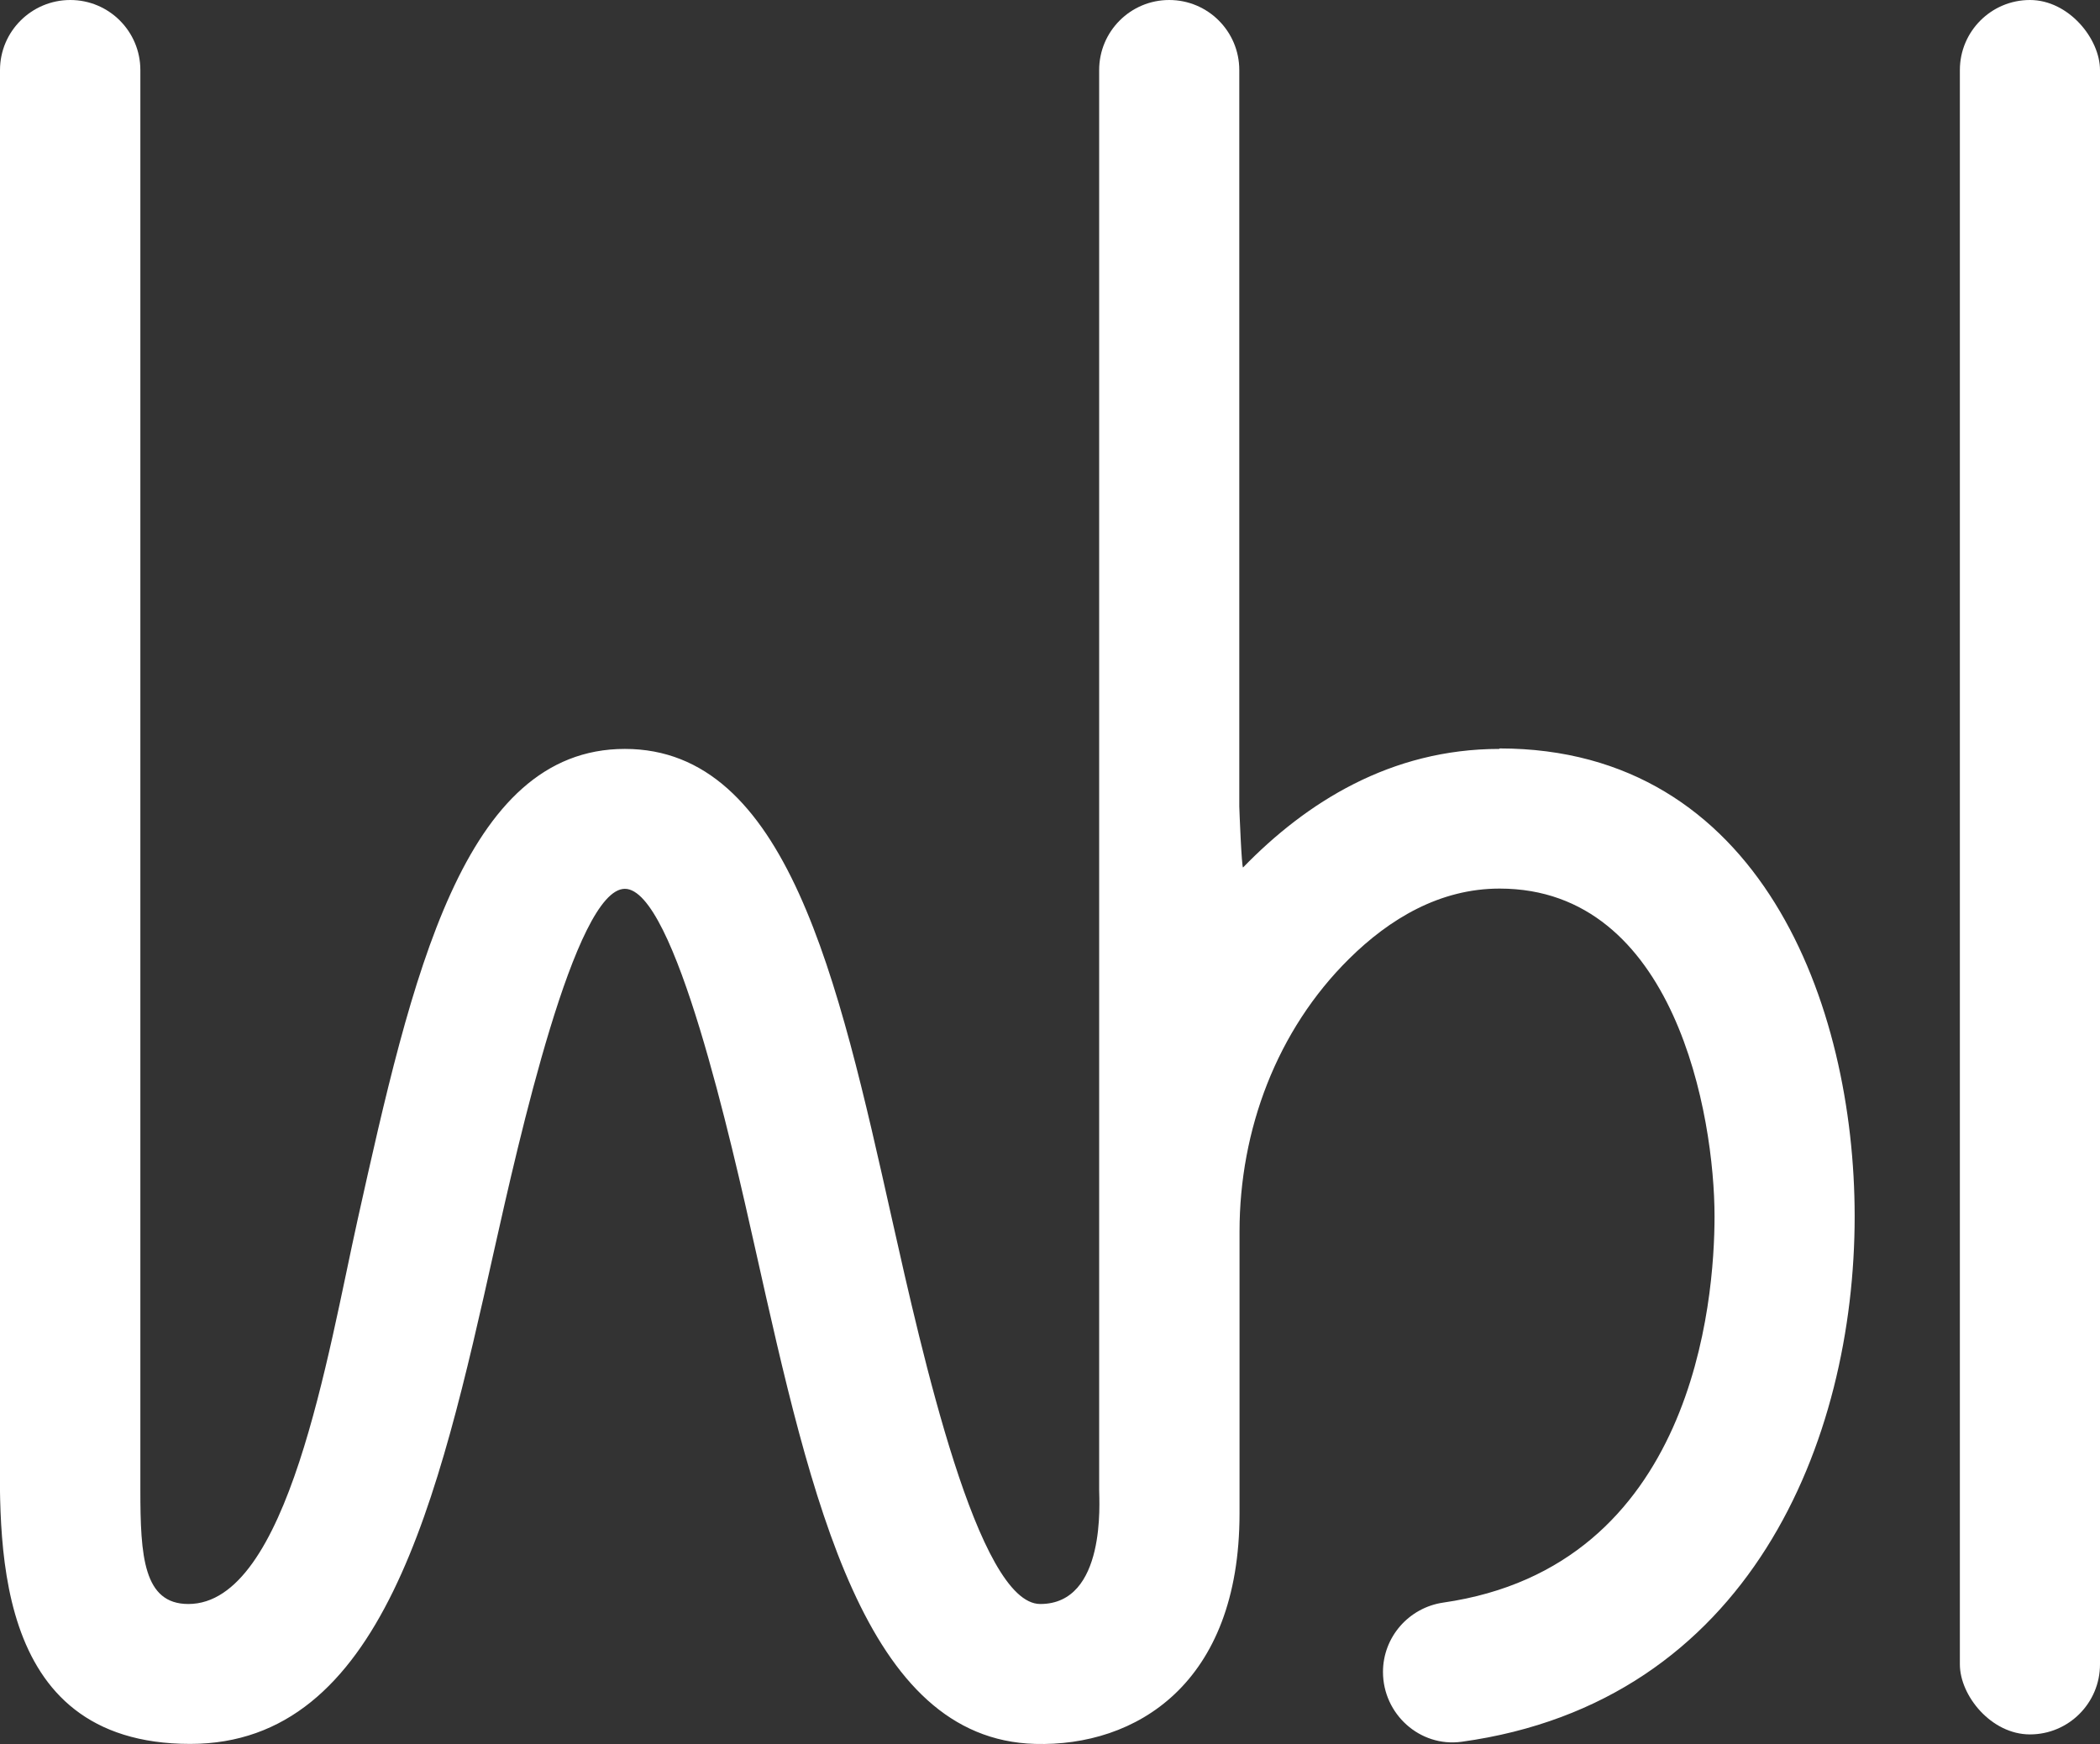 <?xml version="1.0" encoding="UTF-8"?>
<svg id="Layer_2" data-name="Layer 2" xmlns="http://www.w3.org/2000/svg" width="88.42" height="73.43" viewBox="0 0 88.42 73.43">
  <rect x="0" y="0" width="88.42" height="73.43" fill="#333333" stroke="none"/>
  <defs>
    <style>
      .cls-1 {
        fill: #fff;
      }
    </style>
  </defs>
  <g id="Logo_White" data-name="Logo White">
    <g>
      <path class="cls-1" d="M63.13,31.53c-4.58,0-8.14,2.26-10.79,4.99-.06.06-.16-2.48-.16-2.57V2.95c0-1.63-1.32-2.95-2.95-2.95h0c-1.63,0-2.95,1.32-2.95,2.95v59.78c0,.45.31,4.8-2.48,4.8-2.62,0-4.97-10.53-6.24-16.19-2.28-10.19-4.43-19.81-11.25-19.81s-8.98,9.62-11.25,19.81c-1.26,5.66-2.93,16.19-7.13,16.19-1.89,0-2.02-2.02-2.02-4.8,0-15.77,0-59.78,0-59.78,0-1.63-1.32-2.95-2.95-2.95h0C1.33,0,0,1.32,0,2.95v57.41c0,4.22-.54,13.06,8.01,13.06,8.08,0,10.44-10.21,12.8-20.8,1.02-4.55,3.4-15.2,5.5-15.2s4.48,10.65,5.5,15.2c2.37,10.59,4.6,20.6,11.77,20.8,4.22.12,8.61-2.5,8.61-9.7,0-4.56,0-7.91,0-11.87,0-4.28,1.57-8.48,4.62-11.49,1.69-1.67,3.81-2.95,6.33-2.95,7.39,0,9.05,9.57,9.05,13.8,0,3.56-.87,14.74-11.42,16.26-1.45.21-2.54,1.45-2.54,2.92h0c0,1.77,1.55,3.18,3.31,2.94,12.14-1.67,16.55-12.69,16.55-22.12,0-8.92-3.98-19.7-14.95-19.7Z"/>
      <rect class="cls-1" x="82.52" y="0" width="5.9" height="73.02" rx="2.95" ry="2.95"/>
    </g>
  </g>
</svg>